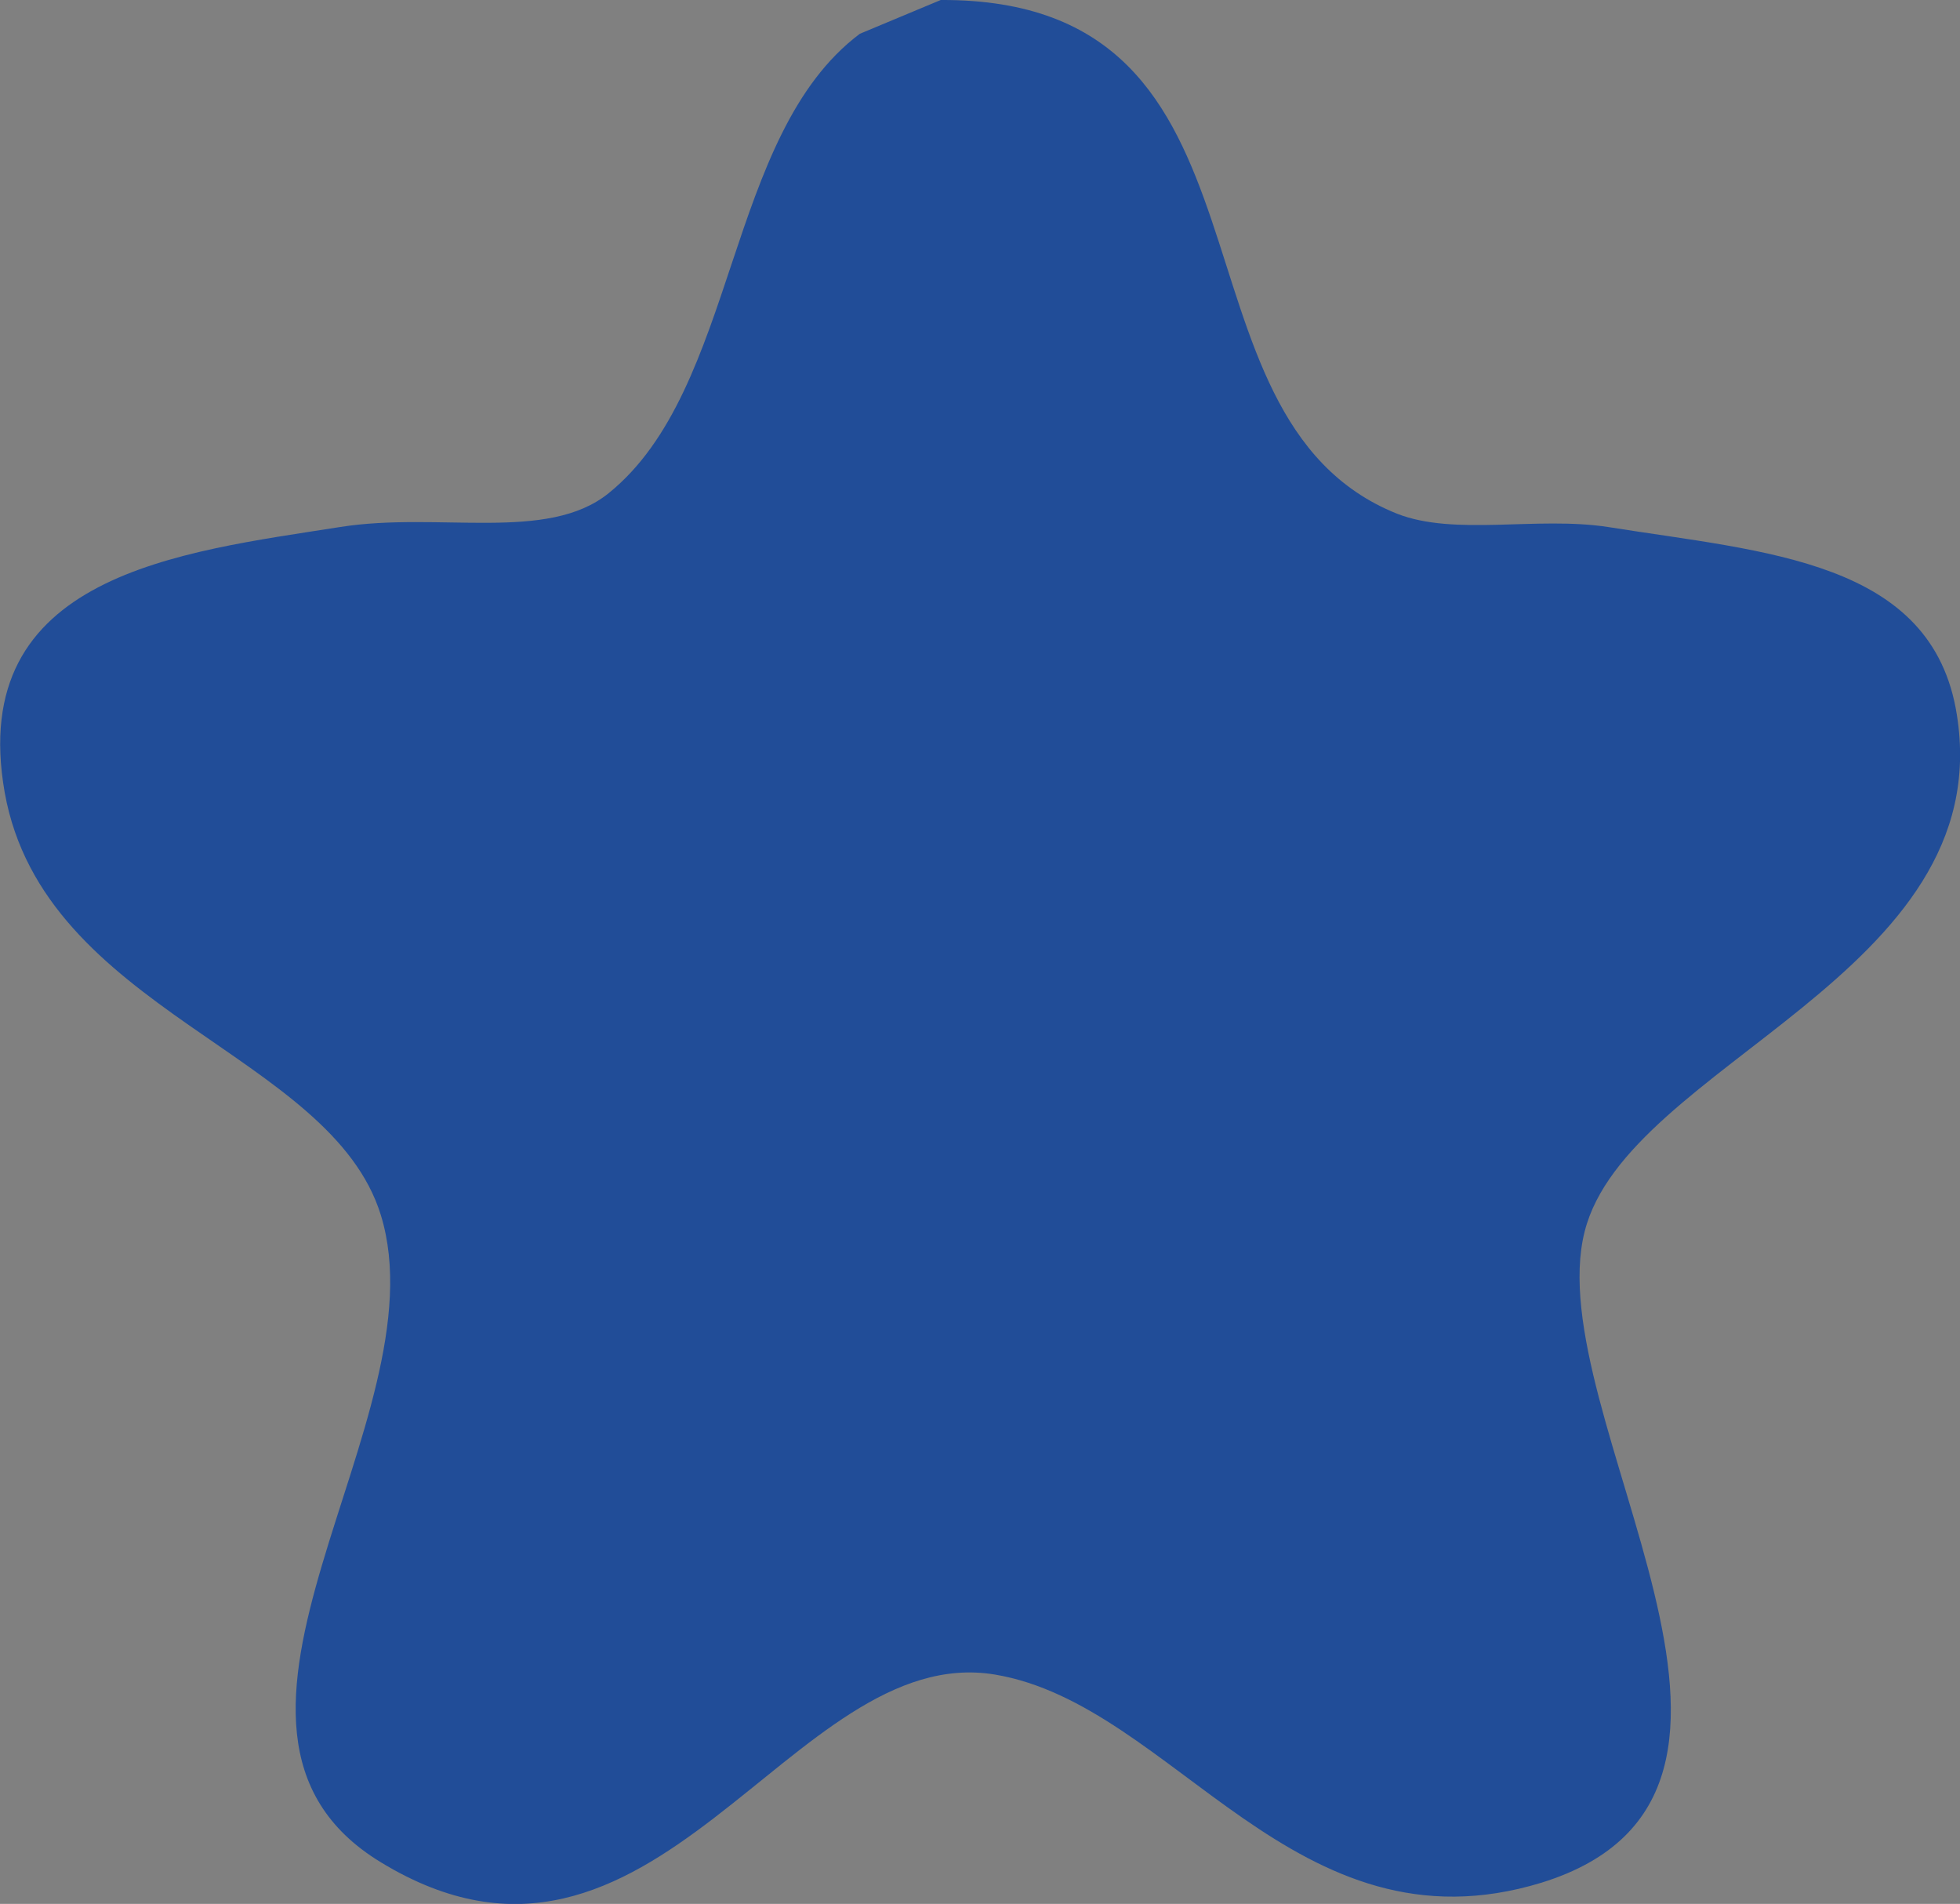 <svg version="1.1" id="Layer_1" xmlns="http://www.w3.org/2000/svg" xmlns:xlink="http://www.w3.org/1999/xlink" x="0" y="0" viewBox="0 0 24.96 24.24" xml:space="preserve"><rect x="0" y="0" width="24.96" height="24.24" fill="#808080" stroke="none"/><style>.st0{fill-rule:evenodd;clip-rule:evenodd}.st0,.st1{fill:#214d98}.st3{fill:#fff}.st4{fill:#2b58a3}.st5{fill:#0e4f9e}.st6{fill:#f39322}.st8{fill:#f49536}.st9{fill:#2a58a3}</style><path class="st0" d="M11.98 0c4.52-.02 2.74 5.31 5.81 6.54.74.29 1.78.03 2.69.17 2 .32 4.13.42 4.44 2.39.53 3.31-4.2 4.44-4.74 6.58-.59 2.33 3.13 7.15-.55 8.29-3.14.96-4.68-2.27-6.96-2.65-2.6-.43-4.34 4.51-7.82 2.39-2.8-1.7.8-5.64 0-8.24C4.21 13.4.56 12.88.06 10.09-.43 7.31 2.3 7.03 4.33 6.71c1.26-.2 2.64.2 3.42-.43C9.4 4.95 9.23 1.72 10.95.43c.34-.14.69-.29 1.03-.43z"/><defs><path id="SVGID_1_" d="M73.97 5c-.19 1.26.08 1.79 1.22 2.4 1.54.82 1.77 1.78.78 3.24-.8 1.19-.8 1.61.03 2.82 1.01 1.47.79 2.36-.79 3.25-1.1.61-1.35 1.09-1.2 2.34.22 1.92-.34 2.56-2.32 2.65-.97.04-1.53.46-1.84 1.38-.1.3-.17.62-.28.92-.37 1.02-1.28 1.47-2.32 1.15-.23-.07-.45-.17-.68-.26-1.09-.41-1.74-.25-2.52.6-1.34 1.46-2.12 1.47-3.51.03-.84-.87-1.46-.98-2.6-.49-1.71.75-2.62.32-3.11-1.46-.33-1.21-.85-1.59-2.29-1.68-1.22-.08-1.8-.48-1.99-1.47-.06-.3.01-.63.06-.94.22-1.46-.02-1.95-1.3-2.67-1.43-.8-1.66-1.78-.73-3.15.86-1.26.86-1.62 0-2.87-.97-1.41-.74-2.39.76-3.19 1.17-.62 1.47-1.26 1.19-2.55-.34-1.6.34-2.5 1.95-2.54 1.11-.03 1.92-.44 2.24-1.56.07-.25.19-.5.29-.74.44-1 1.37-1.51 2.35-1.04 1.48.7 2.56.46 3.58-.82.78-.99 1.91-.88 2.84.13.57.61 1.13 1.17 2.05 1 .36-.07.72-.21 1.06-.35 1.4-.56 2.38-.1 2.78 1.31.44 1.56.8 1.84 2.49 1.92 1.18.05 1.93.82 1.89 2.01-.01.15-.05.39-.08.63zM62.34 21.46c5.32-.03 9.35-4.03 9.37-9.31.02-5.67-4.61-9.37-9.4-9.33-5.25.04-9.38 4.08-9.38 9.25-.14 4.73 3.62 9.42 9.41 9.39z"/></defs><use xlink:href="#SVGID_1_" overflow="visible" fill-rule="evenodd" clip-rule="evenodd" fill="#214d98"/><clipPath id="SVGID_2_"><use xlink:href="#SVGID_1_" overflow="visible"/></clipPath><path class="st1" d="M59.83 16.84c-.04 0-.08 0-.12-.01-.36-.03-.7-.22-.92-.51l-1.94-2.51c-.45-.58-.34-1.41.24-1.86.58-.45 1.41-.34 1.86.24l1.08 1.39 5.36-4.77c.55-.49 1.38-.44 1.87.11.49.55.44 1.38-.11 1.87l-6.42 5.71c-.27.22-.58.34-.9.34z"/><path class="st0" d="M110.75.89h7.86l11.8 15.7h-7.86l5.88 7.85h-9.82l-5.88-7.85h3.9l-5.88-7.85h5.88L110.75.89zm0 0h-7.85l-11.8 15.7h7.86l-5.88 7.85h9.82l5.88-7.85h-3.95l5.92-7.85h-5.87l5.87-7.85zm46.8 17.16h-5.36c-1.32.03-1.14-1.14-1.14-1.14s.74-4.43 1.72-5.85 2.71-1.35 2.71-1.35h1.85s2.16-.24 3.14 1.42c.29.37.54.9.76 1.5-.76.33-1.58.88-2.21 1.79-.56.83-1.06 2.21-1.47 3.63zm1.09-12.1c0-1.25.37-2.42 1-3.39a3.834 3.834 0 00-3.19-1.71c-2.12 0-3.84 1.72-3.84 3.83 0 2.12 1.72 3.83 3.84 3.83a3.8 3.8 0 002.43-.87 5.85 5.85 0 01-.24-1.69zm17.86-1.27a3.83 3.83 0 01-5.67 3.36c.23-.66.37-1.36.37-2.1a6.3 6.3 0 00-1.34-3.87c.7-.76 1.7-1.24 2.81-1.24 2.11.02 3.83 1.74 3.83 3.85zm.19 6.46c-.98-1.66-3.15-1.42-3.15-1.42h-1.85s-1.72-.06-2.71 1.35c-.22.31-.43.78-.62 1.32 1.02.29 2.17.89 2.94 2.15.65.84 1.17 2.16 1.57 3.51h4.29s1.29.03 1.29-1.14c.01 0-.59-4.3-1.76-5.77z"/><path class="st0" d="M170.31 5.95c0 2.98-2.42 5.39-5.4 5.39-2.98 0-5.39-2.41-5.39-5.39 0-2.98 2.41-5.4 5.39-5.4 2.98.01 5.4 2.42 5.4 5.4zm-4.15 7.08h-2.6s-2.42-.09-3.81 1.91c-1.39 1.99-2.43 8.23-2.43 8.23s-.26 1.64 1.6 1.6h12.34s1.82.04 1.82-1.6c0 0-.85-6.05-2.5-8.13-1.38-2.34-4.42-2.01-4.42-2.01z"/><path fill="#f49637" d="M328.44 30.29l6.55 3.25 6.38 1.87 5.12.63-.74 15.18-6.2 14.44-11.15 6.82-6.1-3.44-5.43-4.38-4.5-8.42-2-13.01.31-7.63 6.12-.06 3.82-.94 4-1.74z"/><path class="st3" d="M337.95 48.06h-7.04v-7.04h-5.13v7.04h-7.04v5.13h7.04v7.04h5.13v-7.04h7.04z"/><path class="st4" d="M328.44 73.2c-.22 0-.43-.03-.63-.09-18.78-5.68-18.88-29.29-18.47-36.39.07-1.2 1.07-2.14 2.29-2.14h.07c.38.02.78.03 1.17.03 7.16 0 12.31-3.45 14.2-4.94.4-.31.87-.48 1.37-.48.5 0 .97.16 1.37.48 1.88 1.49 7.03 4.94 14.16 4.94.41 0 .82-.01 1.23-.03h.08c1.18 0 2.2.96 2.27 2.14.42 7.1.31 30.71-18.47 36.39-.21.06-.42.09-.64.09zm-16.87-36.73c-.11 0-.23.04-.31.12-.09.08-.15.2-.15.32-.37 8.66.58 29.35 17.24 34.39.04.01.09.02.13.02.05 0 .09-.01.13-.02 17.34-5.27 17.43-27.66 17.05-34.4a.453.453 0 00-.46-.43h-.02c-.39.02-.78.03-1.16.03-7.69 0-13.26-3.69-15.3-5.28a.478.478 0 00-.28-.1c-.1 0-.2.03-.28.1-2.04 1.59-7.61 5.28-15.3 5.28-.42 0-.84-.01-1.26-.03h-.03z"/><path class="st4" d="M325.63 61.51c-.52 0-.94-.42-.94-.94v-5.62c0-.25-.21-.46-.46-.46h-5.61c-.52 0-.94-.42-.94-.94v-5.62c0-.52.42-.94.94-.94h5.61c.25 0 .46-.21.46-.46v-5.62c0-.52.42-.94.94-.94h5.61c.52 0 .94.42.94.94v5.62c0 .25.21.46.46.46h5.61c.52 0 .94.42.94.94v5.62c0 .52-.42.94-.94.94h-5.61c-.25 0-.46.21-.46.46v5.62c0 .52-.42.94-.94.94h-5.61zm-5.61-12.63c-.25 0-.46.21-.46.46v2.81c0 .25.21.46.46.46h5.61c.52 0 .94.42.94.94v5.61c0 .25.21.46.46.46h2.81c.25 0 .46-.21.46-.46v-5.61c0-.52.42-.94.94-.94h5.61c.25 0 .46-.21.46-.46v-2.81c0-.25-.21-.46-.46-.46h-5.61c-.52 0-.94-.42-.94-.94v-5.62c0-.25-.21-.46-.46-.46h-2.81c-.25 0-.46.21-.46.46v5.62c0 .52-.42.94-.94.94h-5.61z"/><path class="st1" d="M414.87 89.33l-.74-5.64c-.09-.73-.58-1.36-1.22-1.68 0 0-4.3-1.98-7.31-3.67 0 0-.41-.29-1.08.03-.68.32-1.44 2.97-5.13 2.83-3.69.14-4.45-2.51-5.13-2.83-.68-.32-1.08-.03-1.08-.03-3.01 1.69-7.31 3.67-7.31 3.67-.64.31-1.13.95-1.22 1.68l-.74 5.64c-.07.68.38 1.29 1.19 1.46 1.96.43 7.85 1.21 14.29 1.21 6.45 0 12.33-.78 14.29-1.21.8-.17 1.26-.78 1.19-1.46z"/><path class="st1" d="M399.38 79.32c3.54 0 5.72-3.12 6.68-7.34.17-.04 1.04-.35 1.04-3.05 0-.15-.04-.66-.44-.66-.36-3.74-2.78-7.45-7.28-7.45s-6.92 3.72-7.28 7.45c-.41 0-.44.51-.44.66 0 2.71.87 3.02 1.04 3.05.97 4.22 3.14 7.34 6.68 7.34z"/><path class="st0" d="M224.35 122.88v-8.55h2.76l.41-3.33h-3.17v-2.13c0-.97.26-1.62 1.59-1.62h1.69v-2.98c-.29-.04-1.3-.13-2.47-.13-2.44 0-4.12 1.55-4.12 4.41v2.46h-2.76v3.33h2.76v8.55h3.31z"/><path class="st0" d="M224.35 122.88v-8.55h2.76l.41-3.33h-3.17v-2.13c0-.97.26-1.62 1.59-1.62h1.69v-2.98c-.29-.04-1.3-.13-2.47-.13-2.44 0-4.12 1.55-4.12 4.41v2.46h-2.76v3.33h2.76v8.55h3.31zm26.94-18.59c1.19 0 2.16 1.01 2.16 2.25s-.97 2.25-2.16 2.25c-1.2 0-2.16-1.01-2.16-2.25s.96-2.25 2.16-2.25zm-1.8 6.13h3.72v12.5h-3.72zm6 .06h3.58v1.7h.05c.5-.98 1.72-2.01 3.53-2.01 3.78 0 4.48 2.58 4.48 5.93v6.82h-3.73v-6.05c0-1.44-.02-3.3-1.94-3.3-1.94 0-2.24 1.57-2.24 3.2v6.15h-3.73v-12.44"/><path class="st5" d="M344.1 218.32c.52 4.73-3.36 11.11-8.47 15.16 6.26 3.61 6.76 10.29 1.53 14.09-6.19 4.51-16.43.83-28.79-.03.24-4.61 2.13-15.94 8.53-24.16 3.72-4.77 10.55-10.46 17.88-11.19 4.47-.45 8.77 1.13 9.32 6.13"/><path class="st6" d="M332.15 219.9c.42 3.84-2.73 9.02-6.87 12.3 5.08 2.93 5.48 8.35 1.24 11.43-4.06 2.96-10.28 1.57-17.81.57.79-5.52 3.02-14.19 8.19-20.81 2.29-2.93 5.75-6.21 9.78-8.47 2.78.25 5.11 1.72 5.47 4.98"/><path class="st5" d="M308.71 244.2a91.74 91.74 0 00-5.55-.59c.19-3.74 1.72-12.94 6.92-19.6 3.02-3.87 8.56-8.49 14.5-9.08.71-.07 1.42-.08 2.1-.02-4.03 2.26-7.49 5.54-9.78 8.47-5.17 6.63-7.4 15.3-8.19 20.82m45.09 29.81h.05l.84-6.66c.09-.79.15-1.59.15-2.42 0-8.75-9.74-10.38-15.19-5.37-.46-1.61-1.38-2.42-2.76-2.42l-3.85.64c.56 1.58 1.41 4.21.99 5.92l-2.47 19.38h6.07l2.32-18.54c2.73-3.12 8.58-4.61 8.58 1.03 0 1.22-.19 3.03-.54 5.45-.47 3.09-.93 6.34 0 9.4.56 1.74 1.43 2.61 2.61 2.61l4.24.05c-1.2-3.11-1.39-5.85-1.04-9.07"/><path d="M371.14 256.69c-4.31 0-7.83 1.31-10.56 3.92-2.73 2.61-4.09 6.08-4.09 10.38 0 3.62.98 6.56 2.96 8.83 2.07 2.4 4.9 3.6 8.48 3.6 2.86 0 5.33-.46 7.4-1.38l.3-6.32c-.76.72-1.77 1.36-3.04 1.9s-2.39.81-3.38.81c-2.37 0-4.18-.81-5.43-2.42-.87-1.12-1.4-2.54-1.59-4.25 4.51 1.31 10.03 1.26 14.22-1.07 4.63-2.55 6.26-9.35 1.23-12.43-1.67-1.04-3.84-1.57-6.5-1.57m-8.75 11.15c.39-1.52 1.16-2.85 2.33-3.99 1.74-1.71 3.89-2.56 6.46-2.56 2.93 0 4.39.98 4.39 2.96.01 5.36-9.9 4.43-13.18 3.59m-40.38-11.15c-4.31 0-7.83 1.31-10.56 3.92-2.73 2.61-4.09 6.08-4.09 10.38 0 3.62.99 6.56 2.96 8.83 2.08 2.4 4.9 3.6 8.48 3.6 2.86 0 5.33-.46 7.4-1.38l.3-6.32c-.76.72-1.77 1.36-3.04 1.9-1.26.54-2.39.81-3.38.81-2.37 0-4.17-.81-5.43-2.42-.87-1.12-1.4-2.54-1.59-4.25 4.51 1.31 10.04 1.26 14.22-1.07 2.86-1.58 4.29-3.85 4.29-6.81 0-2.5-1.02-4.37-3.06-5.62-1.67-1.04-3.84-1.57-6.5-1.57m-8.74 11.15c.38-1.52 1.16-2.85 2.33-3.99 1.75-1.71 3.89-2.56 6.46-2.56 2.92 0 4.39.98 4.39 2.96-.01 5.36-9.91 4.43-13.18 3.59" fill-rule="evenodd" clip-rule="evenodd" fill="#0e4f9e"/><path class="st6" d="M403.1 257.19h-4.39c.13.39.2.85.2 1.38 0 1.48-.99 4.08-2.96 7.79l-3.41 6.41-5.27-15.59h-6.32l9.52 26.24h2.17l9.62-16.72c1.78-3.09 2.66-5.46 2.66-7.1 0-1.1-.54-2.41-1.82-2.41m10.33 0h-6.41l-2.07 16.28c-.14 1.02-.2 2.05-.2 3.11 0 1.41.19 2.71.54 3.89.53 1.74 1.35 2.62 2.47 2.62l4.39.05c-.89-2.2-1.33-4.4-1.33-6.61 0-.39.08-1.23.25-2.51l2.07-16.23c.09-.11.19-.31.29-.6m-6.26-4.91c0-.92.32-1.7.96-2.34.65-.64 1.42-.97 2.35-.97.92 0 1.7.33 2.34.97.65.64.97 1.42.97 2.34 0 .93-.32 1.71-.97 2.34-.64.64-1.42.96-2.34.96-.92 0-1.7-.32-2.35-.96-.64-.63-.96-1.41-.96-2.34m26.69 22.22l-2.81-4.54 10.01-12.68h-7.6l-5.77 7.3a200.79 200.79 0 00-3.16-5.13c-.92-1.45-2.3-2.17-4.15-2.17h-4.29l7.59 12.48h-.05l.09.15-10.5 13.16h7.44l6.33-7.79c2.41 3.76 4.18 6.05 5.31 6.86.85.63 1.99.94 3.4.94h5.28c-3.06-3.03-5.45-5.89-7.12-8.58"/><path class="st5" d="M345.37 294.44c.26.05.66.09 1.14.09.73 0 1.34-.13 1.77-.45.36-.27.66-.71.66-1.27 0-.66-.4-1.08-.9-1.22v-.02c.63-.16 1.18-.67 1.18-1.37 0-.36-.13-.65-.39-.85-.29-.26-.7-.37-1.26-.37-.45 0-.85.04-1.18.1l-1.02 5.36zm1.6-4.91c.11-.03.31-.05.56-.05.59 0 .99.23.99.76 0 .67-.61 1.08-1.39 1.08h-.51l.35-1.79zm-.45 2.3h.55c.61 0 1.15.28 1.15.93 0 .88-.76 1.21-1.54 1.21-.19 0-.39-.01-.57-.04l.41-2.1zm5.78 1.92c-.24.14-.59.26-1.05.26-.4 0-.72-.17-.87-.53-.09-.2-.11-.57-.08-.74 1.45.02 2.61-.24 2.61-1.27 0-.57-.4-1.02-1.15-1.02-1.26 0-2.14 1.34-2.14 2.52 0 .87.45 1.59 1.49 1.59.53 0 1-.15 1.3-.31l-.11-.5zm-.06-2.27c0 .62-.82.76-1.88.75.16-.62.65-1.25 1.28-1.25.36 0 .6.18.6.5m1.67 3l.35-1.91c.19-.97.87-1.54 1.35-1.54.47 0 .62.29.62.68 0 .16-.03.35-.06.49l-.42 2.28h.66l.44-2.29c.04-.21.07-.46.07-.63 0-.83-.52-1.09-.99-1.09-.58 0-1.11.31-1.46.87h-.02l.1-.78h-.61c-.04.34-.09.72-.19 1.14l-.53 2.79h.69zm6.39-.73c-.24.14-.59.26-1.05.26-.41 0-.72-.17-.88-.53-.08-.2-.11-.57-.08-.74 1.45.02 2.61-.24 2.61-1.27 0-.57-.4-1.02-1.15-1.02-1.26 0-2.14 1.34-2.14 2.52 0 .87.45 1.59 1.49 1.59.53 0 1-.15 1.3-.31l-.1-.5zm-.04-2.27c0 .62-.83.76-1.89.75.16-.62.65-1.25 1.29-1.25.34 0 .6.18.6.5m1.75 3l.64-3.4h.88l.11-.53h-.88l.03-.19c.11-.65.38-1.18.91-1.18.16 0 .3.03.4.07l.15-.53c-.1-.06-.27-.11-.55-.11-.34 0-.68.12-.93.35-.36.31-.56.83-.64 1.38l-.04.21h-.53l-.09.53h.52l-.64 3.4h.66zm2.2 0l.76-3.93h-.68l-.75 3.93h.67zm.91-5.58l-.8 1.17h.53l1.08-1.17h-.81zm2.89 4.89c-.2.09-.51.22-.91.22-.65 0-.99-.41-.99-1.05 0-.93.65-1.94 1.67-1.94.3 0 .52.07.68.16l.2-.54a2.08 2.08 0 00-.83-.17c-1.41 0-2.41 1.23-2.41 2.59 0 .83.5 1.51 1.51 1.51.53 0 .94-.15 1.14-.24l-.06-.54zm1.48.69l.75-3.93h-.67l-.75 3.93h.67zm.59-4.61c.25 0 .45-.2.45-.47 0-.24-.16-.42-.4-.42-.24 0-.44.2-.44.45 0 .26.15.44.39.44m2.82.58c-1.28 0-2.18 1.2-2.18 2.51 0 .89.54 1.6 1.53 1.6 1.34 0 2.2-1.26 2.2-2.47-.01-.83-.49-1.64-1.55-1.64m-.07.54c.71 0 .92.64.92 1.11 0 .91-.61 1.95-1.4 1.95-.58 0-.93-.47-.93-1.12-.02-.9.56-1.94 1.41-1.94m1.92 3.31c.19.13.56.25.99.26.83 0 1.5-.47 1.5-1.3 0-.44-.3-.78-.73-1.03-.35-.2-.54-.38-.54-.66 0-.33.29-.59.71-.59.29 0 .54.1.67.18l.2-.51c-.15-.1-.47-.19-.82-.19-.82 0-1.42.52-1.42 1.21 0 .41.25.76.71 1.01.41.23.55.42.55.72 0 .35-.28.65-.75.65-.33 0-.66-.13-.85-.25l-.22.5zm5.67 1.78l.32-1.68h.01c.16.08.43.17.86.17 1.31 0 2.3-1.3 2.3-2.69 0-.72-.36-1.42-1.21-1.42-.55 0-1.06.31-1.41.83h-.02l.11-.75h-.62c-.04.4-.12.94-.21 1.41l-.8 4.14h.67zm.64-3.35c.2-1.11.86-1.72 1.4-1.72.57 0 .75.51.75.91 0 1.03-.72 2.12-1.59 2.12-.32 0-.58-.09-.75-.23l.19-1.08zm6.55 1.75c-.02-.44.04-1.14.17-1.82l.4-2.05c-.27-.09-.68-.15-1.05-.15-1.72 0-2.73 1.44-2.73 2.8 0 .77.43 1.31 1.13 1.31.55 0 1.09-.3 1.51-1.11h.03c-.05.41-.09.79-.09 1.02h.63zm-.43-2.25c-.2 1.04-.85 1.78-1.42 1.78-.52 0-.68-.43-.68-.86 0-1.09.84-2.16 1.86-2.16.23 0 .38.02.47.06l-.23 1.18zm2.13 2.25l.33-1.73c.17-.92.69-1.63 1.26-1.63.08 0 .14.01.19.02l.13-.67a.99.99 0 00-.18-.02c-.54 0-.95.41-1.21.94h-.02c.04-.3.07-.58.11-.85h-.59c-.04.38-.11.89-.2 1.41l-.48 2.52h.66zm5.01 0c-.02-.44.04-1.14.17-1.82l.4-2.05a3.71 3.71 0 00-1.06-.15c-1.72 0-2.73 1.44-2.73 2.8 0 .77.43 1.31 1.14 1.31.55 0 1.09-.3 1.51-1.11h.03c-.05.41-.1.79-.09 1.02h.63zm-.42-2.25c-.2 1.04-.85 1.78-1.42 1.78-.52 0-.68-.43-.68-.86 0-1.09.84-2.16 1.86-2.16.23 0 .37.02.47.06l-.23 1.18zm4.67-2.57l-.17.89h-.57l-.11.52h.57l-.39 2c-.06.28-.08.51-.08.73 0 .4.23.77.82.77.19 0 .4-.03.52-.07l.04-.53c-.08.03-.2.03-.31.03-.27 0-.38-.14-.38-.38 0-.2.03-.4.07-.63l.37-1.91h.93l.11-.52h-.94l.21-1.06-.69.16zm3.68.79c-1.28 0-2.18 1.2-2.18 2.51 0 .89.54 1.6 1.53 1.6 1.33 0 2.2-1.26 2.2-2.47 0-.83-.49-1.64-1.55-1.64m-.07.54c.71 0 .92.64.92 1.11 0 .91-.61 1.95-1.41 1.95-.58 0-.93-.47-.93-1.12 0-.9.57-1.94 1.42-1.94m5.61-2.29l-.35 1.89c-.17-.08-.45-.14-.69-.14-1.4 0-2.44 1.28-2.44 2.68 0 .81.41 1.44 1.18 1.44.56 0 1.05-.31 1.41-.87h.02l-.11.79h.62c.02-.39.08-.84.17-1.25l.85-4.53h-.66zm-.73 3.84c-.17.88-.8 1.47-1.32 1.47-.58 0-.74-.49-.74-.97 0-1.05.73-2.06 1.68-2.06.29 0 .51.08.65.17l-.27 1.39zm4.71 1.94c-.02-.44.04-1.14.17-1.82l.4-2.05a3.71 3.71 0 00-1.06-.15c-1.72 0-2.73 1.44-2.73 2.8 0 .77.43 1.31 1.14 1.31.56 0 1.09-.3 1.52-1.11h.03c-.05.41-.1.79-.09 1.02h.62zm-.42-2.25c-.2 1.04-.85 1.78-1.42 1.78-.52 0-.68-.43-.68-.86 0-1.09.84-2.16 1.86-2.16.23 0 .37.02.47.06l-.23 1.18zm6.85 2.25c-.02-.44.04-1.14.17-1.82l.4-2.05c-.27-.09-.68-.15-1.05-.15-1.72 0-2.73 1.44-2.73 2.8 0 .77.43 1.31 1.13 1.31.55 0 1.09-.3 1.52-1.11h.02c-.04.41-.09.79-.09 1.02h.63zm-.42-2.25c-.2 1.04-.85 1.78-1.42 1.78-.52 0-.67-.43-.67-.86 0-1.09.84-2.16 1.86-2.16.22 0 .37.02.47.06l-.24 1.18zm3.78-1.69l.68 3.93h.66l2.19-3.93h-.74l-1.2 2.29c-.23.45-.34.71-.41.91h-.03c-.02-.21-.06-.52-.12-.96l-.34-2.24h-.69zm4.18 3.94l.75-3.93h-.67l-.75 3.93h.67zm.59-4.61c.25 0 .45-.2.45-.47 0-.24-.16-.42-.4-.42-.23 0-.44.2-.44.45 0 .26.16.44.39.44m4.1-1.17l-.35 1.89c-.17-.08-.45-.14-.69-.14-1.4 0-2.44 1.28-2.44 2.68 0 .81.41 1.44 1.17 1.44.56 0 1.06-.31 1.41-.87h.02l-.1.79h.62c.02-.39.09-.84.17-1.25l.86-4.53h-.67zm-.73 3.84c-.17.88-.8 1.47-1.32 1.47-.58 0-.74-.49-.74-.97 0-1.05.73-2.06 1.67-2.06.29 0 .52.08.65.17l-.26 1.39zm4.71 1.94c-.02-.44.05-1.14.17-1.82l.4-2.05c-.27-.09-.68-.15-1.05-.15-1.72 0-2.73 1.44-2.73 2.8 0 .77.43 1.31 1.13 1.31.56 0 1.09-.3 1.52-1.11h.02c-.05.41-.1.79-.09 1.02h.63zm-.42-2.25c-.2 1.04-.85 1.78-1.42 1.78-.52 0-.67-.43-.67-.86 0-1.09.84-2.16 1.86-2.16.23 0 .38.02.47.06l-.24 1.18zm1.82 2.34c.3 0 .52-.25.52-.54 0-.29-.19-.49-.47-.49-.29 0-.51.25-.51.55.01.26.19.48.46.48m-135.34-30.98c1.32-.66 2.38-1.61 3.21-2.86.82-1.25 1.23-2.58 1.23-3.99 0-10.41-13.64-9.57-20.86-8.53l.15.49-3.01 25.9c-.36 3.09-1.17 5.95-2.42 8.58 6.15-.19 12.72.54 18.69-.89 2.47-.59 4.38-1.75 5.72-3.48 3.3-4.22 2.71-12.91-2.71-15.22m-13.54 14.35c.31-2.04.85-6.12 1.61-12.22.53-.06 1.33-.1 2.42-.1 7.12 0 11.87 8.1 4.39 11.15-2.73 1.1-5.58 1.07-8.42 1.17m2.15-16.66l.94-8.53 2.96-.15c3.85-.2 5.77 1 5.77 3.6 0 1.81-.77 3.15-2.32 4.04-2.17 1.26-4.92 1.18-7.35 1.04"/><path d="M345.37 393c.26.05.66.09 1.14.09.73 0 1.34-.13 1.77-.45.36-.27.66-.71.66-1.27 0-.66-.4-1.08-.9-1.22v-.02c.63-.16 1.18-.67 1.18-1.37 0-.36-.13-.65-.39-.85-.29-.26-.7-.37-1.26-.37-.45 0-.85.04-1.18.1l-1.02 5.36zm1.6-4.91c.11-.03.31-.05.56-.05.59 0 .99.23.99.76 0 .67-.61 1.08-1.39 1.08h-.51l.35-1.79zm-.45 2.3h.55c.61 0 1.15.28 1.15.93 0 .88-.76 1.21-1.54 1.21-.19 0-.39-.01-.57-.04l.41-2.1zm5.78 1.92c-.24.14-.59.26-1.05.26-.4 0-.72-.17-.87-.53-.09-.2-.11-.57-.08-.74 1.45.02 2.61-.24 2.61-1.27 0-.57-.4-1.02-1.15-1.02-1.26 0-2.14 1.34-2.14 2.52 0 .87.45 1.59 1.49 1.59.53 0 1-.15 1.3-.31l-.11-.5zm-.06-2.27c0 .62-.82.76-1.88.75.16-.62.65-1.25 1.28-1.25.36 0 .6.18.6.5m1.67 3l.35-1.91c.19-.97.87-1.54 1.35-1.54.47 0 .62.29.62.68 0 .16-.03.35-.06.49l-.42 2.28h.66l.44-2.29c.04-.21.07-.46.07-.63 0-.83-.52-1.09-.99-1.09-.58 0-1.11.31-1.46.87h-.02l.1-.78h-.61c-.04.34-.09.72-.19 1.14l-.53 2.79h.69zm6.39-.73c-.24.14-.59.26-1.05.26-.41 0-.72-.17-.88-.53-.08-.2-.11-.57-.08-.74 1.45.02 2.61-.24 2.61-1.27 0-.57-.4-1.02-1.15-1.02-1.26 0-2.14 1.34-2.14 2.52 0 .87.45 1.59 1.49 1.59.53 0 1-.15 1.3-.31l-.1-.5zm-.04-2.27c0 .62-.83.76-1.89.75.16-.62.65-1.25 1.29-1.25.34 0 .6.18.6.5m1.75 3l.64-3.4h.88l.11-.53h-.88l.03-.19c.11-.65.38-1.18.91-1.18.16 0 .3.03.4.07l.15-.53c-.1-.06-.27-.11-.55-.11-.34 0-.68.12-.93.35-.36.31-.56.83-.64 1.38l-.04.21h-.53l-.09.53h.52l-.64 3.4h.66zm2.2 0l.76-3.93h-.68l-.75 3.93h.67zm.91-5.58l-.8 1.17h.53l1.08-1.17h-.81zm2.89 4.89c-.2.09-.51.22-.91.22-.65 0-.99-.41-.99-1.05 0-.93.65-1.94 1.67-1.94.3 0 .52.07.68.16l.2-.54a2.08 2.08 0 00-.83-.17c-1.41 0-2.41 1.23-2.41 2.59 0 .83.5 1.51 1.51 1.51.53 0 .94-.15 1.14-.24l-.06-.54zm1.48.69l.75-3.93h-.67l-.75 3.93h.67zm.59-4.61c.25 0 .45-.2.45-.47 0-.24-.16-.42-.4-.42-.24 0-.44.2-.44.45 0 .26.15.44.39.44m2.82.58c-1.28 0-2.18 1.2-2.18 2.51 0 .89.54 1.6 1.53 1.6 1.34 0 2.2-1.26 2.2-2.47-.01-.83-.49-1.64-1.55-1.64m-.07.54c.71 0 .92.64.92 1.11 0 .91-.61 1.95-1.4 1.95-.58 0-.93-.47-.93-1.12-.02-.9.56-1.94 1.41-1.94m1.92 3.31c.19.13.56.25.99.26.83 0 1.5-.47 1.5-1.3 0-.44-.3-.78-.73-1.03-.35-.2-.54-.38-.54-.66 0-.33.29-.59.71-.59.29 0 .54.1.67.18l.2-.51c-.15-.1-.47-.19-.82-.19-.82 0-1.42.52-1.42 1.21 0 .41.25.76.71 1.01.41.23.55.42.55.72 0 .35-.28.65-.75.65-.33 0-.66-.13-.85-.25l-.22.5zm5.67 1.78l.32-1.68h.01c.16.08.43.17.86.17 1.31 0 2.3-1.3 2.3-2.69 0-.72-.36-1.42-1.21-1.42-.55 0-1.06.31-1.41.83h-.02l.11-.75h-.62c-.04.4-.12.94-.21 1.41l-.8 4.14h.67zm.64-3.35c.2-1.11.86-1.72 1.4-1.72.57 0 .75.51.75.91 0 1.03-.72 2.12-1.59 2.12-.32 0-.58-.09-.75-.23l.19-1.08zm6.55 1.75c-.02-.44.04-1.14.17-1.82l.4-2.05c-.27-.09-.68-.15-1.05-.15-1.72 0-2.73 1.44-2.73 2.8 0 .77.43 1.31 1.13 1.31.55 0 1.09-.3 1.51-1.11h.03c-.05.41-.09.79-.09 1.02h.63zm-.43-2.25c-.2 1.04-.85 1.78-1.42 1.78-.52 0-.68-.43-.68-.86 0-1.09.84-2.16 1.86-2.16.23 0 .38.02.47.06l-.23 1.18zm2.13 2.25l.33-1.73c.17-.92.69-1.63 1.26-1.63.08 0 .14.01.19.02l.13-.67a.99.99 0 00-.18-.02c-.54 0-.95.41-1.21.94h-.02c.04-.3.07-.58.11-.85h-.59c-.04.38-.11.89-.2 1.41l-.48 2.52h.66zm5.01 0c-.02-.44.04-1.14.17-1.82l.4-2.05a3.71 3.71 0 00-1.06-.15c-1.72 0-2.73 1.44-2.73 2.8 0 .77.43 1.31 1.14 1.31.55 0 1.09-.3 1.51-1.11h.03c-.05.41-.1.79-.09 1.02h.63zm-.42-2.25c-.2 1.04-.85 1.78-1.42 1.78-.52 0-.68-.43-.68-.86 0-1.09.84-2.16 1.86-2.16.23 0 .37.02.47.06l-.23 1.18zm4.67-2.57l-.17.89h-.57l-.11.52h.57l-.39 2c-.06.28-.08.51-.08.73 0 .4.23.77.82.77.19 0 .4-.03.52-.07l.04-.53c-.08.03-.2.03-.31.03-.27 0-.38-.14-.38-.38 0-.2.03-.4.07-.63l.37-1.91h.93l.11-.52h-.94l.21-1.06-.69.16zm3.68.79c-1.28 0-2.18 1.2-2.18 2.51 0 .89.54 1.6 1.53 1.6 1.33 0 2.2-1.26 2.2-2.47 0-.83-.49-1.64-1.55-1.64m-.07.54c.71 0 .92.64.92 1.11 0 .91-.61 1.95-1.41 1.95-.58 0-.93-.47-.93-1.12 0-.9.57-1.94 1.42-1.94m5.61-2.29l-.35 1.89c-.17-.08-.45-.14-.69-.14-1.4 0-2.44 1.28-2.44 2.68 0 .81.41 1.44 1.18 1.44.56 0 1.05-.31 1.41-.87h.02l-.11.79h.62c.02-.39.08-.84.17-1.25l.85-4.53h-.66zm-.73 3.84c-.17.87-.8 1.47-1.32 1.47-.58 0-.74-.49-.74-.97 0-1.05.73-2.06 1.68-2.06.29 0 .51.08.65.17l-.27 1.39zm4.71 1.94c-.02-.44.04-1.14.17-1.82l.4-2.05a3.71 3.71 0 00-1.06-.15c-1.72 0-2.73 1.44-2.73 2.8 0 .77.43 1.31 1.14 1.31.56 0 1.09-.3 1.52-1.11h.03c-.05.41-.1.79-.09 1.02h.62zm-.42-2.25c-.2 1.04-.85 1.78-1.42 1.78-.52 0-.68-.43-.68-.86 0-1.09.84-2.16 1.86-2.16.23 0 .37.02.47.06l-.23 1.18zm6.85 2.25c-.02-.44.04-1.14.17-1.82l.4-2.05c-.27-.09-.68-.15-1.05-.15-1.72 0-2.73 1.44-2.73 2.8 0 .77.43 1.31 1.13 1.31.55 0 1.09-.3 1.52-1.11h.02c-.04.41-.09.79-.09 1.02h.63zm-.42-2.25c-.2 1.04-.85 1.78-1.42 1.78-.52 0-.67-.43-.67-.86 0-1.09.84-2.16 1.86-2.16.22 0 .37.02.47.06l-.24 1.18zm3.78-1.69l.68 3.93h.66l2.19-3.93h-.74l-1.2 2.29c-.23.45-.34.71-.41.91h-.03c-.02-.21-.06-.52-.12-.96l-.34-2.24h-.69zm4.18 3.94l.75-3.93h-.67l-.75 3.93h.67zm.59-4.61c.25 0 .45-.2.45-.47 0-.24-.16-.42-.4-.42-.23 0-.44.2-.44.45 0 .26.16.44.39.44m4.1-1.17l-.35 1.89c-.17-.08-.45-.14-.69-.14-1.4 0-2.44 1.28-2.44 2.68 0 .81.41 1.44 1.17 1.44.56 0 1.06-.31 1.41-.87h.02l-.1.79h.62c.02-.39.09-.84.17-1.25l.86-4.53h-.67zm-.73 3.84c-.17.87-.8 1.47-1.32 1.47-.58 0-.74-.49-.74-.97 0-1.05.73-2.06 1.67-2.06.29 0 .52.08.65.17l-.26 1.39zm4.71 1.94c-.02-.44.05-1.14.17-1.82l.4-2.05c-.27-.09-.68-.15-1.05-.15-1.72 0-2.73 1.44-2.73 2.8 0 .77.43 1.31 1.13 1.31.56 0 1.09-.3 1.52-1.11h.02c-.05.41-.1.79-.09 1.02h.63zm-.42-2.25c-.2 1.04-.85 1.78-1.42 1.78-.52 0-.67-.43-.67-.86 0-1.09.84-2.16 1.86-2.16.23 0 .38.02.47.06l-.24 1.18zm1.82 2.34c.3 0 .52-.25.52-.54 0-.29-.19-.49-.47-.49-.29 0-.51.25-.51.55.01.26.19.48.46.48m-121.84-66.97c.19-.36.38-.72.59-1.08-.2.36-.4.72-.59 1.08zm.77-1.39l.54-.9-.54.9zm-1.49 2.84c.17-.35.34-.7.52-1.04-.18.35-.36.69-.52 1.04zm22.65 3.55c5.1-4.03 8.97-10.4 8.45-15.12-.55-4.99-4.84-6.56-9.3-6.11-6.73.67-13.05 5.55-16.9 10.03 2.24-2.61 5.32-5.35 8.82-7.31 2.78.26 5.1 1.72 5.46 4.97.42 3.83-2.72 8.99-6.86 12.27 5.06 2.93 5.47 8.33 1.24 11.4-4.05 2.96-10.25 1.57-17.76.57.19-1.35.47-2.9.86-4.55-.77 3.26-1.11 6.09-1.21 7.89 12.33.85 22.54 4.53 28.72.03 5.22-3.81 4.72-10.47-1.52-14.07zm-23.22-2.29c.13-.3.27-.6.41-.9-.15.3-.28.6-.41.9zm2.8-5.31c.23-.36.47-.71.71-1.07-.25.35-.48.71-.71 1.07zm.92-1.37zm-6.12 13.61c.09-.35.19-.7.29-1.05-.1.36-.19.71-.29 1.05zm7.82-15.79c-.13.15-.26.31-.39.46.13-.15.26-.31.39-.46zm-6.04 10.35zm5.57-9.79c-.11.14-.22.27-.33.41.11-.14.22-.27.33-.41zm-7.69 16.58c.09-.38.19-.77.29-1.16-.1.39-.2.78-.29 1.16zm1.62-5.47c.11-.31.23-.63.35-.94-.12.32-.23.63-.35.94zm-.93 2.87c.11-.37.22-.75.34-1.13-.11.38-.23.76-.34 1.13zm.46-1.47c.12-.37.25-.75.38-1.13-.14.38-.26.76-.38 1.13z"/><path d="M309.04 341.85c-1.78-.24-3.63-.45-5.54-.59.19-3.73 1.72-12.9 6.91-19.55 3.01-3.85 8.54-8.47 14.47-9.06.71-.07 1.42-.08 2.09-.02-4.02 2.25-7.47 5.53-9.75 8.45-5.17 6.62-7.39 15.26-8.18 20.77m44.98 29.73h.05l.84-6.64c.09-.79.15-1.59.15-2.41 0-8.72-9.72-10.35-15.16-5.36-.46-1.61-1.38-2.41-2.75-2.41l-3.84.64c.56 1.58 1.41 4.2.99 5.9l-2.46 19.33h6.06l2.31-18.49c2.73-3.12 8.56-4.59 8.56 1.03 0 1.21-.19 3.03-.54 5.44-.47 3.08-.93 6.32 0 9.37.56 1.73 1.43 2.6 2.61 2.6l4.23.05c-1.21-3.1-1.4-5.83-1.05-9.05m17.3-17.27c-4.3 0-7.81 1.3-10.53 3.91-2.72 2.61-4.08 6.06-4.08 10.35 0 3.61.98 6.55 2.95 8.81 2.07 2.4 4.89 3.59 8.46 3.59 2.85 0 5.32-.46 7.38-1.38l.3-6.3c-.76.72-1.76 1.35-3.03 1.9-1.26.54-2.38.81-3.37.81-2.36 0-4.17-.81-5.41-2.41-.87-1.12-1.39-2.54-1.59-4.24 4.49 1.3 10.01 1.25 14.18-1.07 4.62-2.55 6.24-9.33 1.23-12.4-1.68-1.04-3.84-1.57-6.49-1.57m-8.73 11.12c.39-1.52 1.16-2.84 2.33-3.99 1.74-1.71 3.88-2.56 6.44-2.56 2.92 0 4.38.98 4.38 2.95 0 5.37-9.88 4.44-13.15 3.6m-40.28-11.12c-4.3 0-7.81 1.3-10.53 3.91-2.72 2.61-4.08 6.06-4.08 10.35 0 3.61.99 6.55 2.95 8.81 2.07 2.4 4.89 3.59 8.46 3.59 2.85 0 5.32-.46 7.38-1.38l.3-6.3c-.76.72-1.76 1.35-3.03 1.9-1.26.54-2.38.81-3.37.81-2.36 0-4.16-.81-5.41-2.41-.87-1.12-1.39-2.54-1.59-4.24 4.49 1.3 10.01 1.25 14.19-1.07 2.85-1.58 4.27-3.84 4.27-6.79 0-2.49-1.01-4.36-3.05-5.61-1.68-1.04-3.84-1.57-6.49-1.57m-8.72 11.12c.38-1.52 1.16-2.84 2.32-3.99 1.74-1.71 3.88-2.56 6.45-2.56 2.92 0 4.38.98 4.38 2.95-.01 5.37-9.89 4.44-13.15 3.6m89.61-10.62h-4.38c.13.39.2.85.2 1.38 0 1.48-.99 4.07-2.95 7.77l-3.4 6.4-5.26-15.54h-6.3l9.5 26.17h2.17l9.59-16.68c1.77-3.08 2.66-5.44 2.66-7.08-.02-1.11-.56-2.42-1.83-2.42m10.3 0h-6.4l-2.06 16.23c-.13 1.02-.2 2.05-.2 3.1 0 1.41.19 2.7.54 3.88.53 1.74 1.34 2.61 2.46 2.61l4.38.05c-.89-2.2-1.33-4.39-1.33-6.59 0-.39.08-1.23.25-2.51l2.07-16.19c.09-.09.19-.29.29-.58m-6.24-4.89c0-.92.32-1.7.96-2.33.64-.64 1.42-.96 2.34-.96.92 0 1.69.32 2.33.96.64.64.96 1.42.96 2.33 0 .92-.32 1.7-.96 2.34-.64.64-1.42.96-2.33.96-.92 0-1.7-.32-2.34-.96-.64-.64-.96-1.42-.96-2.34m26.61 22.16l-2.8-4.53 9.99-12.65h-7.58l-5.75 7.29c-1.28-2.13-2.33-3.84-3.15-5.12-.92-1.44-2.3-2.17-4.14-2.17h-4.28l7.57 12.45h-.04l.09.15-10.47 13.13h7.43l6.31-7.77c2.4 3.75 4.17 6.03 5.3 6.84.85.63 1.98.93 3.39.93h5.27c-3.08-3.01-5.46-5.87-7.14-8.55M300.82 361.2c1.32-.65 2.38-1.61 3.2-2.85.82-1.24 1.23-2.58 1.23-3.98 0-10.38-13.6-9.54-20.81-8.51l.15.49-3 25.83c-.36 3.08-1.16 5.94-2.41 8.56 6.14-.19 12.69.54 18.65-.88 2.46-.59 4.36-1.75 5.71-3.47 3.28-4.22 2.69-12.89-2.72-15.19m-13.5 14.31c.31-2.04.84-6.1 1.6-12.19.53-.06 1.33-.09 2.41-.09 7.1 0 11.84 8.07 4.38 11.12-2.72 1.09-5.56 1.06-8.39 1.16m2.14-16.62l.93-8.51 2.95-.15c3.84-.2 5.76 1 5.76 3.59 0 1.8-.77 3.14-2.32 4.03-2.15 1.25-4.89 1.18-7.32 1.04"/><path class="st8" d="M307.8 99.07h41.31v29.11H307.8z"/><path class="st3" d="M336.6 110.63h-5.44v-5.43h-5.38v5.43h-5.43v5.38h5.43v5.44h5.38v-5.44h5.44z"/><path class="st9" d="M346.67 97.31a.455.455 0 01-.44-.46v-1.42a.939.939 0 10-1.88 0v1.4c0 .25-.21.46-.46.46h-2.81c-.25 0-.46-.21-.46-.46v-2.81c0-2.07-1.68-3.75-3.75-3.75h-16.85c-2.07 0-3.75 1.68-3.75 3.75v2.81c0 .25-.21.46-.46.46H313c-.25 0-.46-.21-.46-.46v-1.4a.939.939 0 10-1.88 0v1.42c0 .25-.19.45-.44.46-2.11.09-3.77 1.8-3.77 3.91v27.9c0 .52.42.94.94.94h42.11c.52 0 .94-.42.94-.94v-27.9c0-2.1-1.65-3.82-3.77-3.91zm-28.52-3.28c0-1.03.84-1.86 1.86-1.86h16.85c1.03 0 1.86.84 1.86 1.86v2.81c0 .25-.21.46-.46.46h-19.65c-.25 0-.46-.21-.46-.46v-2.81zm30.41 33.69c0 .25-.21.46-.46.46h-39.31c-.25 0-.46-.21-.46-.46v-26.5c0-1.12.92-2.04 2.04-2.04h36.15c1.13 0 2.04.92 2.04 2.04v26.5z"/><path class="st9" d="M325.63 123.05c-.52 0-.94-.42-.94-.94v-4.21c0-.25-.21-.46-.46-.46h-4.21c-.52 0-.94-.42-.94-.94v-5.62c0-.52.42-.94.94-.94h4.21c.25 0 .46-.21.46-.46v-4.21c0-.52.42-.94.94-.94h5.62c.52 0 .94.42.94.94v4.21c0 .25.21.46.46.46h4.21c.52 0 .94.42.94.94v5.62c0 .52-.42.94-.94.94h-4.21c-.25 0-.46.21-.46.46v4.21c0 .52-.42.94-.94.94h-5.62zm-4.21-11.23c-.25 0-.46.21-.46.46v2.81c0 .25.21.46.46.46h4.21c.52 0 .94.42.94.94v4.21c0 .25.21.46.46.46h2.81c.25 0 .46-.21.46-.46v-4.21c0-.52.42-.94.94-.94h4.21c.25 0 .46-.21.46-.46v-2.81c0-.25-.21-.46-.46-.46h-4.21c-.52 0-.94-.42-.94-.94v-4.21c0-.25-.21-.46-.46-.46h-2.81c-.25 0-.46.21-.46.46v4.21c0 .52-.42.94-.94.94h-4.21z"/><path class="st8" d="M352.17 156.97l-1.75-4.96-3.58-2.15-3.42-1.69-6 .8-4.92 2.58-1.67.08-1.67-1.58-4.5-2.26-6.31.92-5.39 3.83-2.22 7.43 1.42 7.05h.8s3.83 7.94 8.2 12.59l-.91.76 11.78 9.75 12.22-10.42-.71-.79c4.1-4.7 7.56-11.9 7.56-11.9l.9-.68 1-3.63-.83-5.73z"/><path class="st9" d="M351.85 168.68a.96.96 0 01-.33-.06.941.941 0 01-.56-1.21c.79-2.15 1.19-4.25 1.19-6.24 0-3.65-1.14-12.14-11.69-12.14-3.6 0-4.95 1.31-6.37 2.69-.43.42-.92.9-1.48 1.33-.17.13-.37.2-.58.2-.21 0-.41-.07-.58-.2-.54-.41-1-.86-1.45-1.29l-.02-.02c-1.44-1.39-2.81-2.7-6.37-2.7-10.17 0-11.69 7.61-11.69 12.14 0 2 .4 4.1 1.18 6.24.09.24.08.49-.03.72a.945.945 0 01-.86.55c-.39 0-.75-.25-.88-.62-.86-2.35-1.3-4.67-1.3-6.89 0-8.78 5.08-14.03 13.58-14.03 4.33 0 6.19 1.79 7.68 3.23.14.14.28.27.42.4.09.08.2.13.32.13.11 0 .23-.04.32-.13.14-.13.28-.27.42-.41 1.48-1.44 3.32-3.22 7.68-3.22 8.37 0 13.58 5.37 13.58 14.03 0 2.22-.44 4.54-1.3 6.89-.13.36-.48.61-.88.61zm-19.81 22.46c-.19 0-.37-.05-.52-.16-.28-.19-6.99-4.65-12.92-11.39-.34-.39-.3-.99.09-1.33.17-.15.39-.24.62-.24.27 0 .53.12.71.32 4.56 5.19 9.74 9.08 11.76 10.52.08.06.17.09.27.09.09 0 .19-.03.27-.09 2.01-1.43 7.19-5.33 11.75-10.52.18-.2.44-.32.71-.32a.933.933 0 01.94.88.94.94 0 01-.23.68c-5.73 6.51-12.2 10.91-12.92 11.39a.88.88 0 01-.53.17z"/><path class="st9" d="M332.04 181.31c-.41 0-.77-.26-.89-.64l-4.45-13.34a.45.45 0 00-.42-.31h-.02c-.18 0-.35.11-.42.28l-2.76 6.43a.94.94 0 01-.87.57h-11.23a.939.939 0 110-1.88h10.3c.18 0 .35-.11.42-.28l3.85-8.98c.16-.37.46-.57.85-.57h.05c.39.02.73.28.86.64l4.09 12.27c.06.19.24.32.44.32h.02c.2-.01.38-.15.43-.35l4.45-17.78c.1-.42.48-.71.9-.71.47.02.8.26.92.7l3.93 14.41c.05.2.24.34.44.34h10.16a.939.939 0 110 1.88h-11.23c-.42 0-.8-.29-.91-.7l-2.8-10.26a.46.46 0 00-.44-.34.46.46 0 00-.44.35l-4.31 17.25c-.1.4-.46.7-.88.71l-.04-.01z"/><path d="M475.07 291.32h210.61v126.05H475.07z"/><path class="st3" d="M528.3 326.16c.19-.36.38-.72.59-1.08-.21.36-.4.72-.59 1.08zm.77-1.39l.54-.9c-.19.3-.37.6-.54.9zm-1.5 2.84zm22.66 3.55c5.1-4.03 8.97-10.4 8.45-15.12-.55-4.99-4.84-6.56-9.3-6.11-6.73.67-13.05 5.55-16.9 10.03 2.24-2.61 5.32-5.35 8.82-7.31 2.78.26 5.1 1.72 5.46 4.97.42 3.83-2.72 8.99-6.86 12.27 5.06 2.93 5.47 8.33 1.24 11.4-4.05 2.96-10.25 1.57-17.76.57.19-1.35.47-2.9.86-4.55-.77 3.26-1.11 6.09-1.21 7.89 12.33.85 22.54 4.53 28.72.03 5.21-3.81 4.72-10.47-1.52-14.07zM527 328.87c.13-.3.27-.6.41-.9-.14.3-.27.6-.41.9zm2.81-5.31c.23-.36.47-.71.71-1.07-.25.35-.49.71-.71 1.07zm.92-1.37zm-6.12 13.61c.09-.35.19-.7.29-1.05-.1.36-.2.71-.29 1.05zm7.82-15.79c-.13.15-.26.31-.39.46.13-.15.26-.31.39-.46zm-6.04 10.35zm5.57-9.79c-.11.14-.22.27-.32.41.1-.14.2-.27.32-.41zm-7.69 16.58c.09-.38.19-.77.29-1.16-.1.39-.2.78-.29 1.16zm1.62-5.47c.11-.31.23-.63.35-.94-.12.32-.24.63-.35.94zm-.93 2.87c.11-.37.22-.75.34-1.13-.12.38-.23.76-.34 1.13zm.45-1.47c.12-.37.25-.75.38-1.13-.13.38-.25.76-.38 1.13z"/><path class="st3" d="M523.37 341.85c-1.78-.24-3.63-.45-5.54-.59.19-3.73 1.72-12.9 6.91-19.55 3.01-3.85 8.54-8.47 14.47-9.06.71-.07 1.42-.08 2.09-.02-4.02 2.25-7.47 5.53-9.75 8.45-5.17 6.62-7.39 15.26-8.18 20.77m44.98 29.73h.05l.84-6.64c.09-.79.15-1.59.15-2.41 0-8.72-9.72-10.35-15.16-5.36-.46-1.61-1.38-2.41-2.75-2.41l-3.84.64c.56 1.58 1.41 4.2.99 5.9l-2.46 19.33h6.06l2.31-18.49c2.73-3.12 8.56-4.59 8.56 1.03 0 1.21-.19 3.03-.54 5.44-.47 3.08-.93 6.32 0 9.37.56 1.73 1.43 2.6 2.61 2.6l4.23.05c-1.21-3.1-1.4-5.83-1.05-9.05m17.29-17.27c-4.3 0-7.81 1.3-10.53 3.91-2.72 2.61-4.08 6.06-4.08 10.35 0 3.61.98 6.55 2.95 8.81 2.07 2.4 4.89 3.59 8.46 3.59 2.85 0 5.32-.46 7.38-1.38l.3-6.3c-.76.72-1.76 1.35-3.03 1.9-1.26.54-2.38.81-3.37.81-2.36 0-4.17-.81-5.41-2.41-.87-1.12-1.39-2.54-1.59-4.24 4.49 1.3 10.01 1.25 14.18-1.07 4.62-2.55 6.24-9.33 1.23-12.4-1.67-1.04-3.84-1.57-6.49-1.57m-8.72 11.12c.39-1.52 1.16-2.84 2.33-3.99 1.74-1.71 3.88-2.56 6.44-2.56 2.92 0 4.38.98 4.38 2.95 0 5.37-9.88 4.44-13.15 3.6m-40.29-11.12c-4.3 0-7.81 1.3-10.53 3.91-2.72 2.61-4.08 6.06-4.08 10.35 0 3.61.99 6.55 2.95 8.81 2.07 2.4 4.89 3.59 8.46 3.59 2.85 0 5.32-.46 7.38-1.38l.3-6.3c-.76.72-1.76 1.35-3.03 1.9-1.26.54-2.38.81-3.37.81-2.36 0-4.16-.81-5.41-2.41-.87-1.12-1.39-2.54-1.59-4.24 4.49 1.3 10.01 1.25 14.19-1.07 2.85-1.58 4.27-3.84 4.27-6.79 0-2.49-1.01-4.36-3.05-5.61-1.67-1.04-3.83-1.57-6.49-1.57m-8.72 11.12c.38-1.52 1.16-2.84 2.32-3.99 1.74-1.71 3.88-2.56 6.45-2.56 2.92 0 4.38.98 4.38 2.95 0 5.37-9.88 4.44-13.15 3.6m89.61-10.62h-4.38c.13.39.2.85.2 1.38 0 1.48-.99 4.07-2.95 7.77l-3.4 6.4-5.26-15.54h-6.3l9.5 26.17h2.17l9.59-16.68c1.77-3.08 2.66-5.44 2.66-7.08-.01-1.11-.55-2.42-1.83-2.42m10.31 0h-6.4l-2.06 16.23c-.13 1.02-.2 2.05-.2 3.1 0 1.41.19 2.7.54 3.88.53 1.74 1.34 2.61 2.46 2.61l4.38.05c-.89-2.2-1.33-4.39-1.33-6.59 0-.39.08-1.23.25-2.51l2.07-16.19c.09-.09.19-.29.29-.58m-6.24-4.89c0-.92.32-1.7.96-2.33.64-.64 1.42-.96 2.34-.96.92 0 1.69.32 2.33.96.64.64.96 1.42.96 2.33 0 .92-.32 1.7-.96 2.34-.64.64-1.42.96-2.33.96-.92 0-1.7-.32-2.34-.96-.64-.64-.96-1.42-.96-2.34m26.61 22.16l-2.8-4.53 9.99-12.65h-7.58l-5.75 7.29c-1.28-2.13-2.33-3.84-3.15-5.12-.92-1.44-2.3-2.17-4.14-2.17h-4.28l7.57 12.45h-.04l.09.15-10.47 13.13h7.43l6.31-7.77c2.4 3.75 4.17 6.03 5.3 6.84.85.63 1.98.93 3.39.93h5.27c-3.09-3.01-5.46-5.87-7.14-8.55M515.15 361.2c1.32-.65 2.38-1.61 3.2-2.85.82-1.24 1.23-2.58 1.23-3.98 0-10.38-13.6-9.54-20.81-8.51l.15.49-3 25.83c-.36 3.08-1.16 5.94-2.41 8.56 6.14-.19 12.69.54 18.65-.88 2.46-.59 4.36-1.75 5.71-3.47 3.27-4.22 2.69-12.89-2.72-15.19m-13.5 14.31c.31-2.04.84-6.1 1.6-12.19.53-.06 1.33-.09 2.41-.09 7.1 0 11.84 8.07 4.38 11.12-2.72 1.09-5.56 1.06-8.39 1.16m2.14-16.62l.93-8.51 2.95-.15c3.84-.2 5.76 1 5.76 3.59 0 1.8-.77 3.14-2.32 4.03-2.15 1.25-4.9 1.18-7.32 1.04"/></svg>